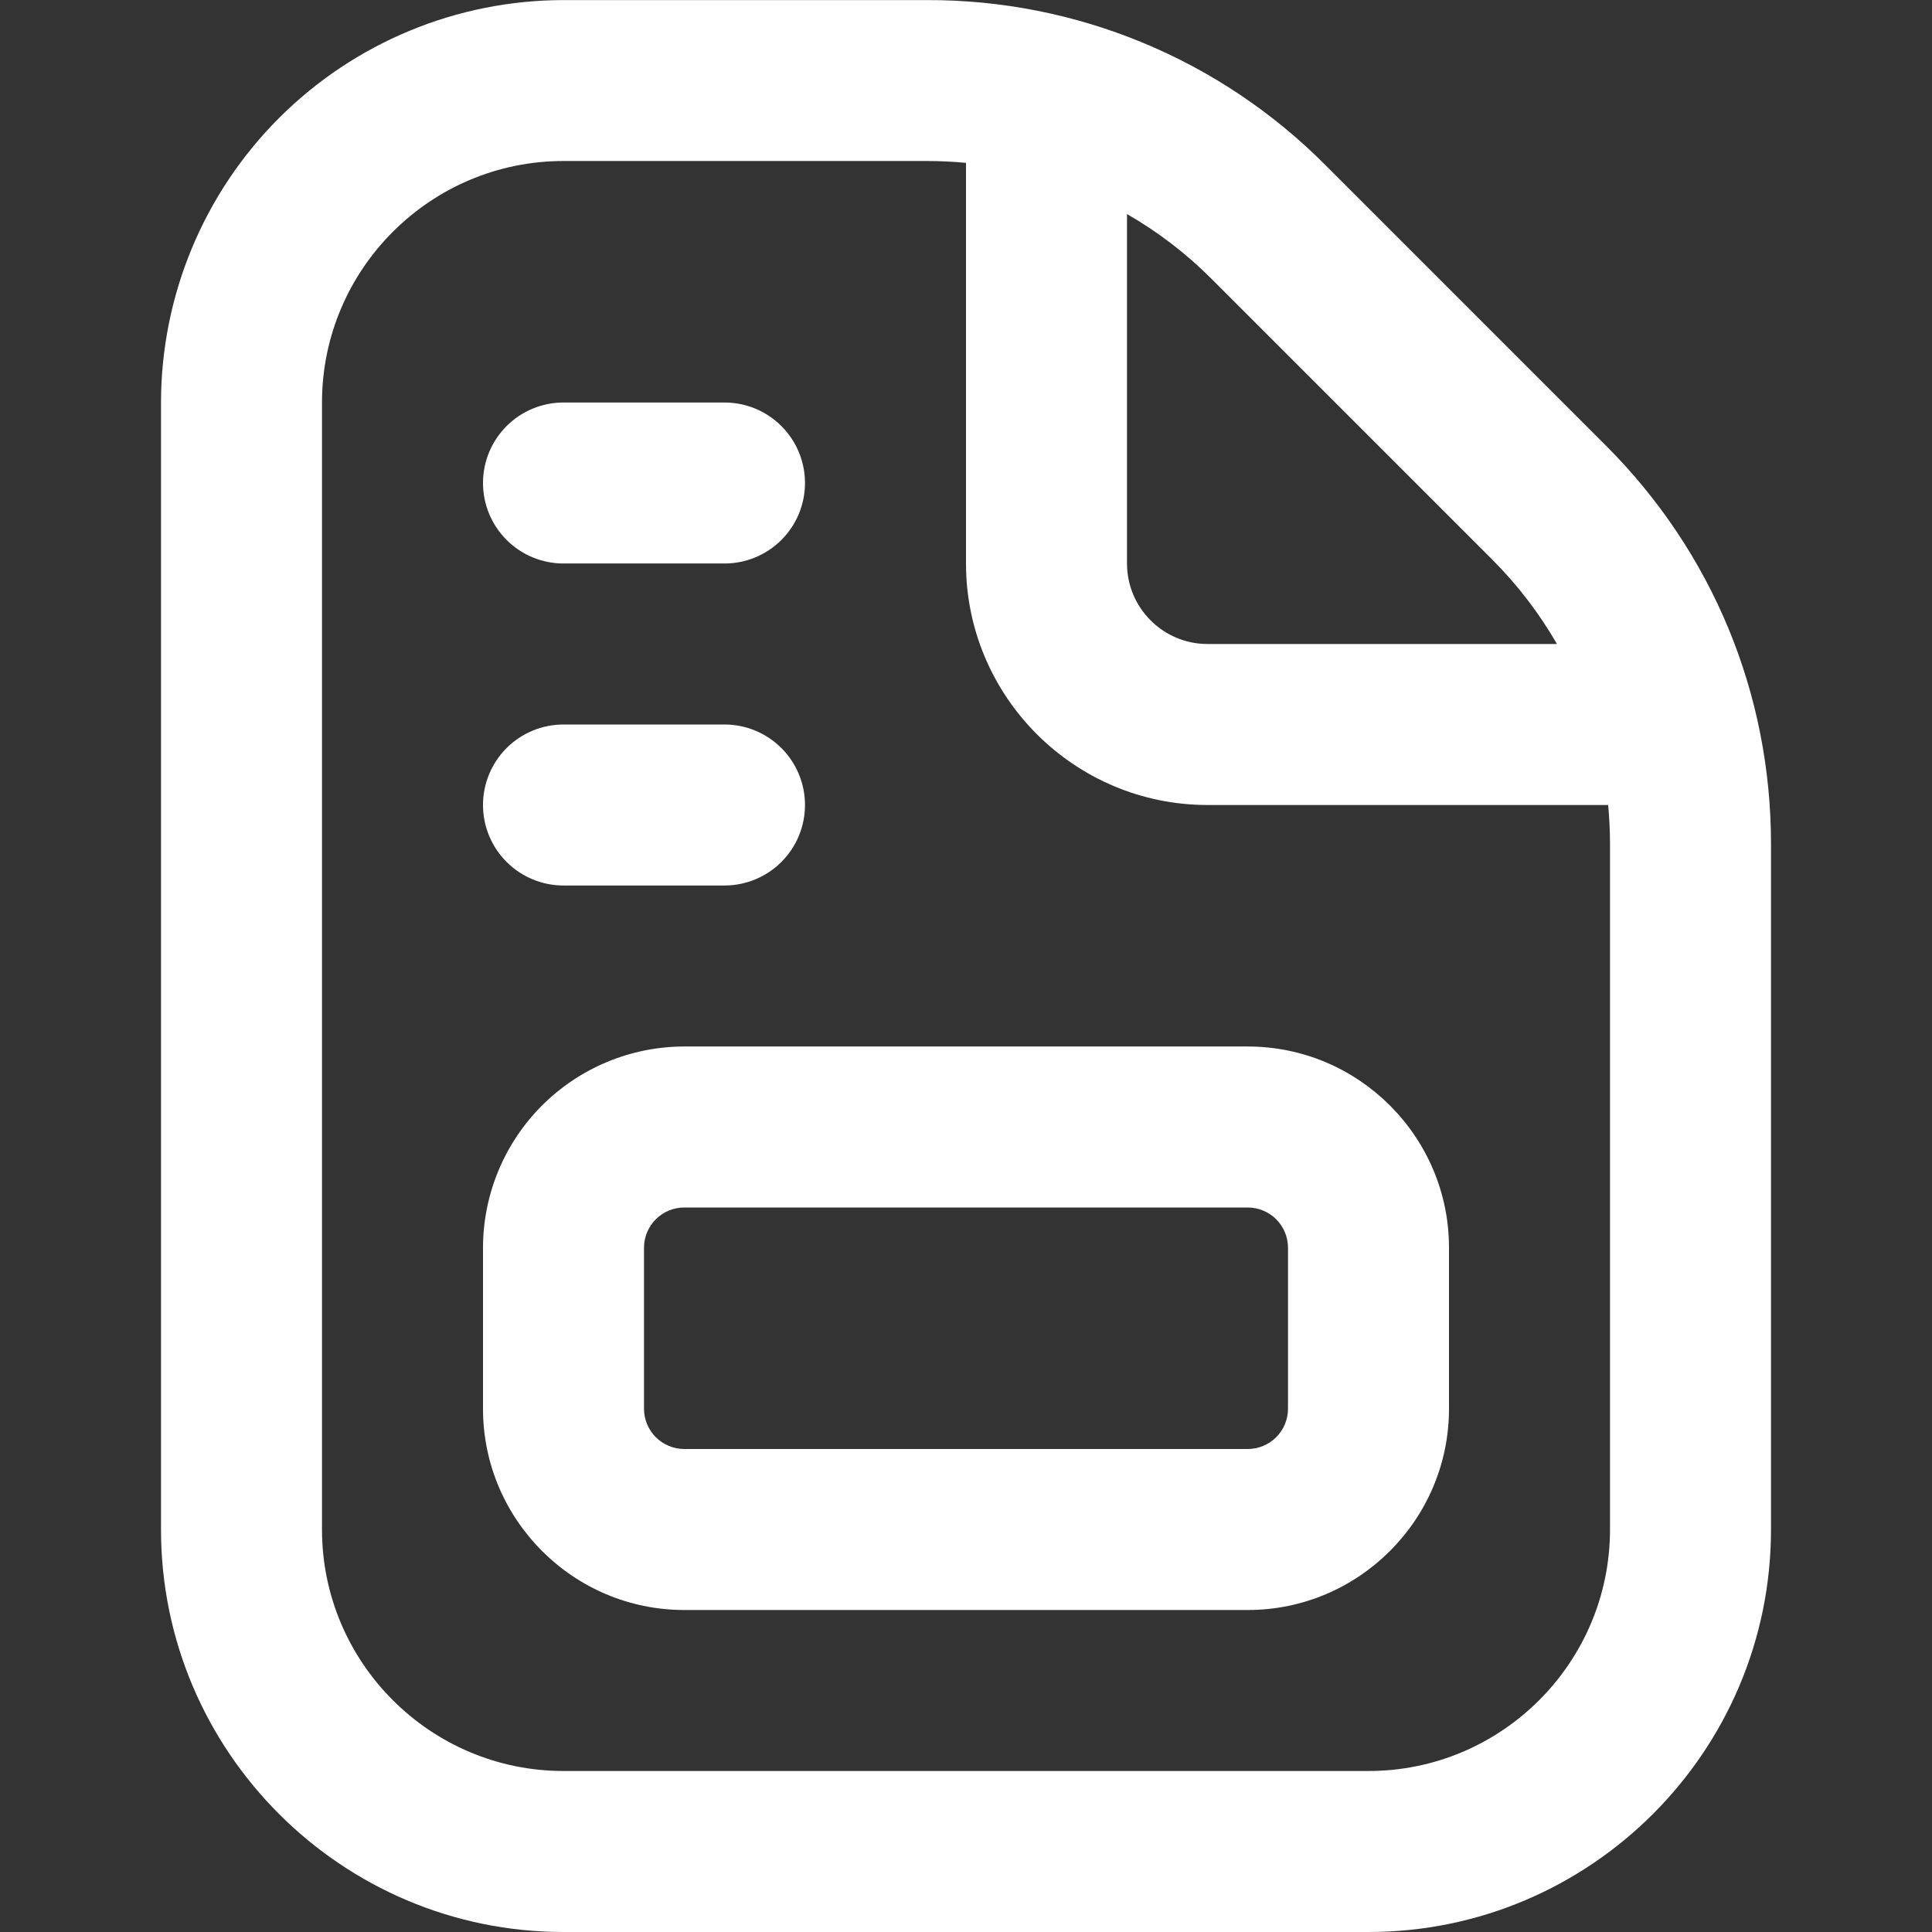 <?xml version="1.0" encoding="UTF-8"?> <svg xmlns="http://www.w3.org/2000/svg" width="512" height="512" viewBox="0 0 512 512" fill="none"><rect x="0" y="0" width="512" height="512" fill="#333333" stroke="none"/><path d="M425.6 118.101L351.253 43.755C337.418 29.845 320.961 18.817 302.834 11.31C284.708 3.803 265.273 -0.034 245.653 0.021H149.333C121.054 0.044 93.94 11.286 73.941 31.281C53.943 51.275 42.695 78.388 42.667 106.667V405.333C42.667 464.149 90.517 512 149.333 512H362.667C421.483 512 469.333 464.149 469.333 405.333V223.68C469.333 183.787 453.803 146.325 425.6 118.101ZM395.435 148.267C402.219 155.051 407.957 162.581 412.608 170.667H320C308.245 170.667 298.667 161.088 298.667 149.333V56.725C306.752 61.376 314.304 67.115 321.067 73.899L395.413 148.245L395.435 148.267ZM426.667 405.333C426.667 440.619 397.952 469.333 362.667 469.333H149.333C114.048 469.333 85.333 440.619 85.333 405.333V106.667C85.333 71.381 114.048 42.667 149.333 42.667H245.653C249.131 42.667 252.587 42.837 256 43.157V149.333C256 184.619 284.715 213.333 320 213.333H426.176C426.496 216.747 426.667 220.203 426.667 223.68V405.333ZM330.667 277.333H181.333C167.194 277.35 153.638 282.975 143.64 292.973C133.641 302.971 128.017 316.527 128 330.667V373.333C128 402.731 151.936 426.667 181.333 426.667H330.667C360.064 426.667 384 402.731 384 373.333V330.667C384 301.269 360.064 277.333 330.667 277.333ZM341.333 373.333C341.333 376.162 340.21 378.875 338.209 380.876C336.209 382.876 333.496 384 330.667 384H181.333C178.504 384 175.791 382.876 173.791 380.876C171.791 378.875 170.667 376.162 170.667 373.333V330.667C170.667 327.838 171.791 325.125 173.791 323.124C175.791 321.124 178.504 320 181.333 320H330.667C333.496 320 336.209 321.124 338.209 323.124C340.21 325.125 341.333 327.838 341.333 330.667V373.333ZM128 213.333C128 207.675 130.248 202.249 134.248 198.248C138.249 194.248 143.675 192 149.333 192H192C197.658 192 203.084 194.248 207.085 198.248C211.086 202.249 213.333 207.675 213.333 213.333C213.333 218.991 211.086 224.418 207.085 228.418C203.084 232.419 197.658 234.667 192 234.667H149.333C143.675 234.667 138.249 232.419 134.248 228.418C130.248 224.418 128 218.991 128 213.333ZM128 128C128 122.342 130.248 116.916 134.248 112.915C138.249 108.914 143.675 106.667 149.333 106.667H192C197.658 106.667 203.084 108.914 207.085 112.915C211.086 116.916 213.333 122.342 213.333 128C213.333 133.658 211.086 139.084 207.085 143.085C203.084 147.086 197.658 149.333 192 149.333H149.333C143.675 149.333 138.249 147.086 134.248 143.085C130.248 139.084 128 133.658 128 128Z" fill="white"></path></svg> 